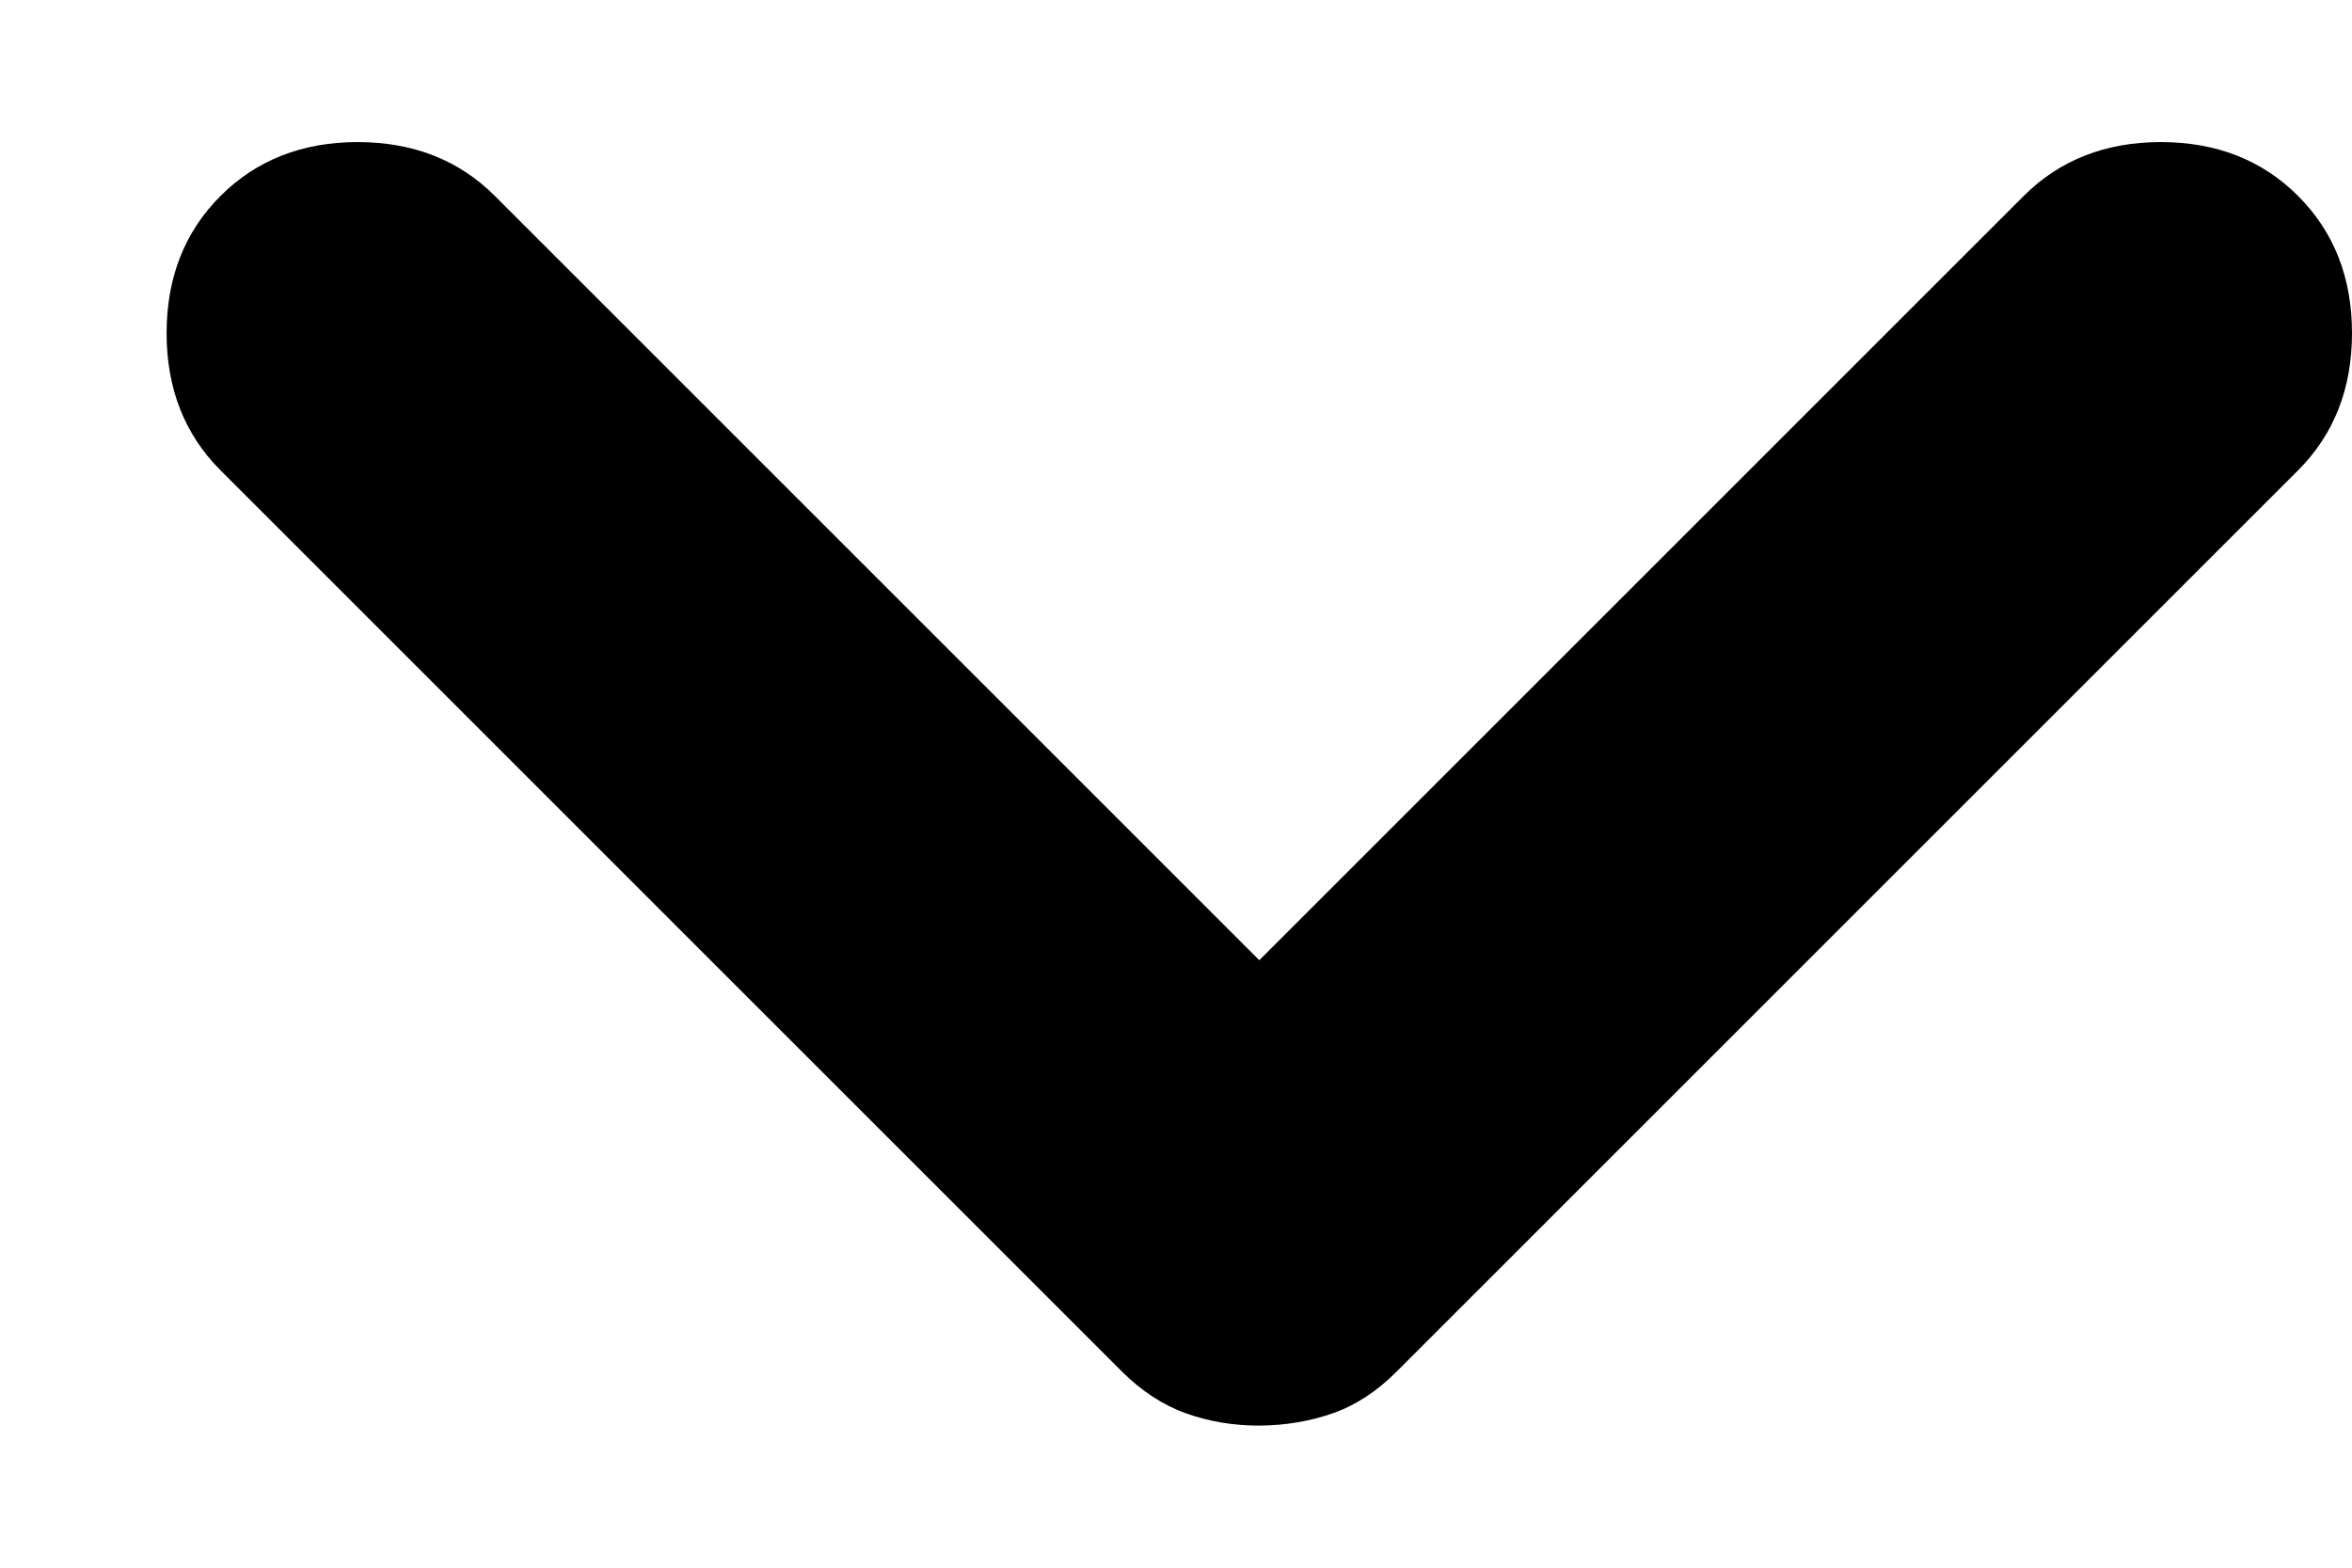<svg width="12" height="8" viewBox="0 0 12 8" fill="none" xmlns="http://www.w3.org/2000/svg">
<path d="M6.425 4.9L10.325 1C10.508 0.817 10.742 0.725 11.025 0.725C11.308 0.725 11.542 0.817 11.725 1C11.908 1.183 12 1.417 12 1.7C12 1.983 11.908 2.217 11.725 2.4L7.125 7C7.025 7.1 6.917 7.171 6.8 7.212C6.683 7.253 6.558 7.274 6.425 7.275C6.292 7.275 6.167 7.254 6.05 7.212C5.933 7.17 5.825 7.099 5.725 7L1.125 2.4C0.942 2.217 0.85 1.983 0.85 1.7C0.85 1.417 0.942 1.183 1.125 1C1.308 0.817 1.542 0.725 1.825 0.725C2.108 0.725 2.342 0.817 2.525 1L6.425 4.9Z" fill="black"/>
</svg>
